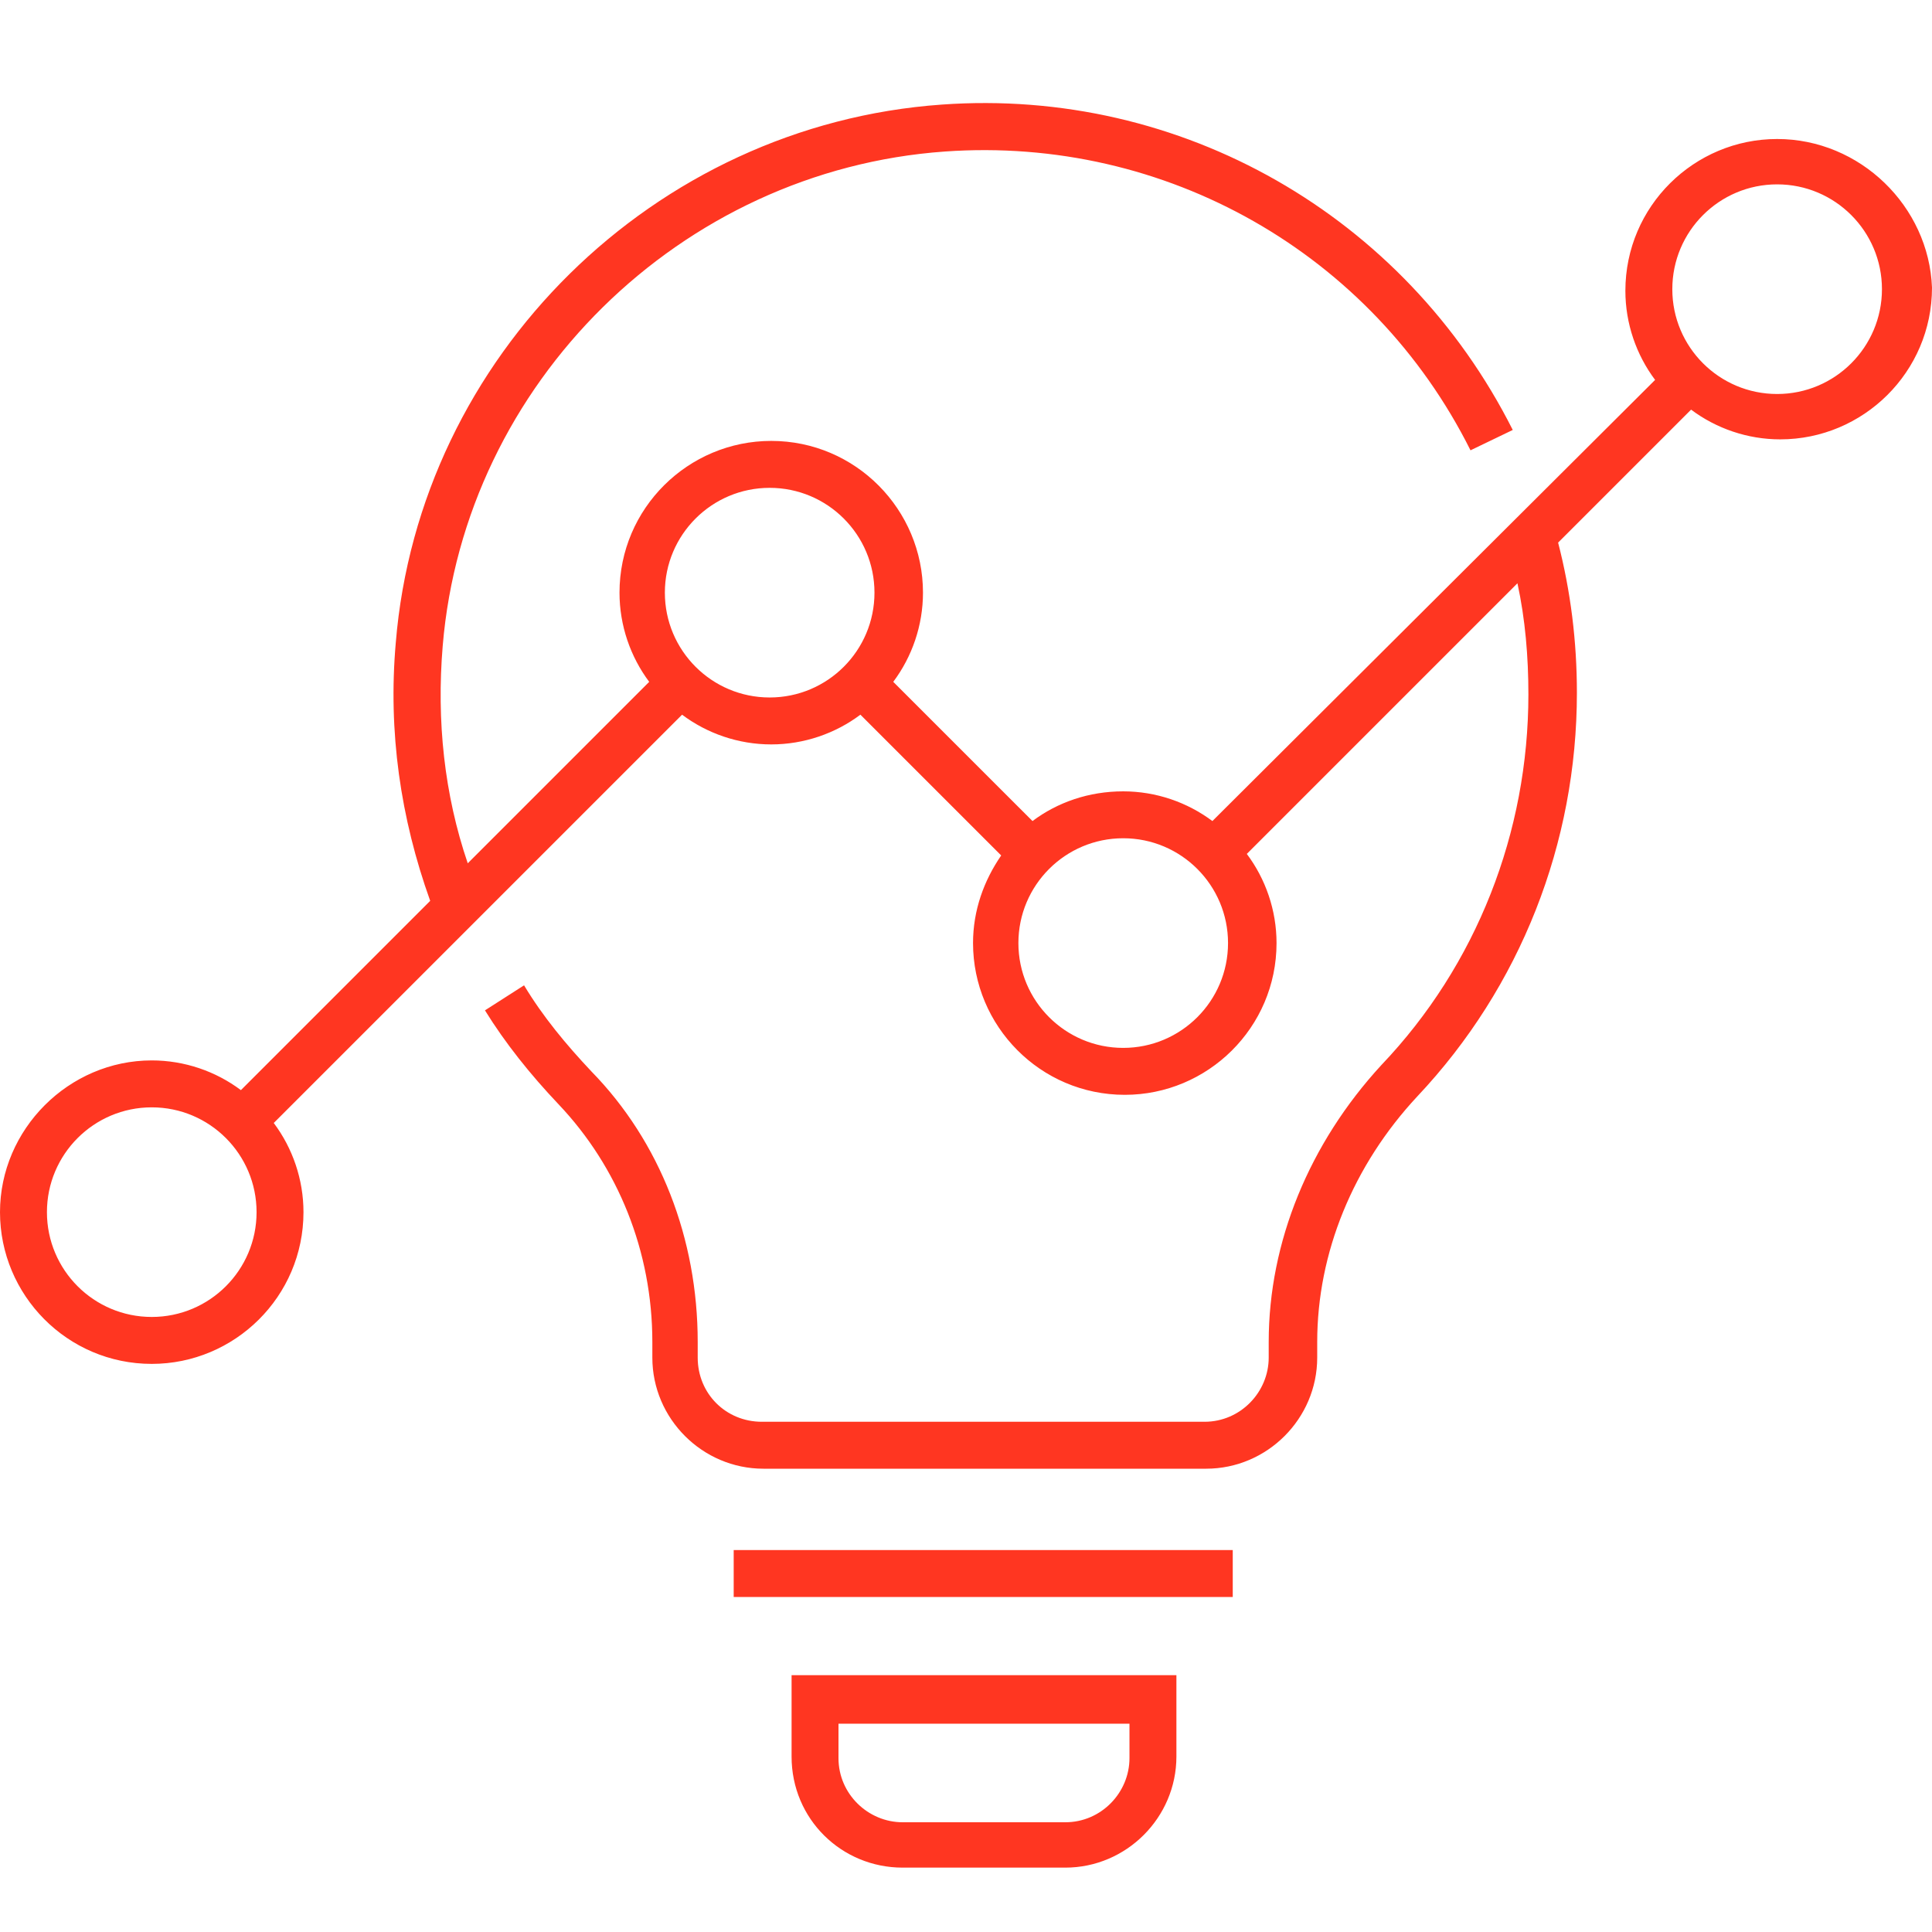 <?xml version="1.0" encoding="UTF-8"?> <svg xmlns="http://www.w3.org/2000/svg" width="75" height="75" viewBox="0 0 75 75" fill="none"><path d="M35.04 72.501H41.356C43.724 72.501 45.668 70.558 45.668 68.189V65.031H30.729V68.189C30.729 70.618 32.672 72.501 35.04 72.501ZM32.55 66.914H43.846V68.25C43.846 69.586 42.753 70.74 41.356 70.74H35.04C33.704 70.74 32.55 69.647 32.55 68.25V66.914Z" fill="#FF3621"></path><path d="M47.855 60.173H28.482V61.995H47.855V60.173Z" fill="#FF3621"></path><path d="M68.988 5.396C65.769 5.396 63.097 8.007 63.097 11.287C63.097 12.562 63.522 13.776 64.251 14.748L47.065 31.873C46.093 31.145 44.879 30.72 43.603 30.72C42.267 30.72 41.053 31.145 40.081 31.873L34.676 26.469C35.405 25.497 35.83 24.282 35.83 23.007C35.83 19.788 33.219 17.116 29.939 17.116C26.721 17.116 24.049 19.728 24.049 23.007C24.049 24.282 24.474 25.497 25.202 26.469L18.158 33.513C17.247 30.841 16.943 27.987 17.186 25.072C18.036 14.87 26.417 6.61 36.68 5.882C45.243 5.274 53.259 9.829 57.085 17.481L58.725 16.691C54.534 8.371 45.85 3.392 36.559 4.06C25.385 4.849 16.275 13.837 15.364 24.95C15.061 28.412 15.547 31.752 16.7 34.971L9.352 42.319C8.381 41.59 7.166 41.165 5.891 41.165C2.672 41.165 0 43.837 0 47.056C0 50.274 2.611 52.946 5.891 52.946C9.109 52.946 11.781 50.335 11.781 47.056C11.781 45.78 11.356 44.566 10.627 43.594L26.478 27.744C27.449 28.473 28.664 28.898 29.939 28.898C31.215 28.898 32.429 28.473 33.401 27.744L38.866 33.209C38.198 34.181 37.773 35.335 37.773 36.61C37.773 39.829 40.385 42.501 43.664 42.501C46.883 42.501 49.555 39.89 49.555 36.61C49.555 35.335 49.13 34.12 48.401 33.149L58.907 22.643C59.211 24.04 59.332 25.497 59.332 26.954C59.332 32.299 57.328 37.461 53.623 41.347C50.83 44.384 49.251 48.209 49.251 52.096V52.703C49.251 54.039 48.158 55.193 46.761 55.193H29.575C28.178 55.193 27.085 54.1 27.085 52.703V52.096C27.085 48.088 25.628 44.323 22.956 41.59C21.984 40.558 21.073 39.465 20.344 38.25L18.826 39.222C19.615 40.497 20.587 41.712 21.68 42.865C23.988 45.295 25.324 48.574 25.324 52.096V52.703C25.324 55.072 27.267 57.015 29.636 57.015H46.822C49.19 57.015 51.134 55.072 51.134 52.703V52.096C51.134 48.635 52.53 45.234 55.02 42.562C59.028 38.311 61.215 32.724 61.215 26.894C61.215 24.89 60.972 22.946 60.486 21.064L65.648 15.902C66.619 16.631 67.834 17.056 69.109 17.056C72.328 17.056 75 14.444 75 11.165C74.879 8.007 72.207 5.396 68.988 5.396ZM5.891 51.124C3.644 51.124 1.822 49.303 1.822 47.056C1.822 44.809 3.644 42.987 5.891 42.987C8.138 42.987 9.96 44.809 9.96 47.056C9.96 49.303 8.138 51.124 5.891 51.124ZM29.878 27.076C27.632 27.076 25.81 25.254 25.81 23.007C25.81 20.76 27.632 18.938 29.878 18.938C32.126 18.938 33.947 20.76 33.947 23.007C33.947 25.254 32.126 27.076 29.878 27.076ZM43.603 40.679C41.356 40.679 39.534 38.857 39.534 36.61C39.534 34.363 41.356 32.541 43.603 32.541C45.85 32.541 47.672 34.363 47.672 36.61C47.672 38.857 45.85 40.679 43.603 40.679ZM68.988 15.295C66.741 15.295 64.919 13.473 64.919 11.226C64.919 8.979 66.741 7.157 68.988 7.157C71.235 7.157 73.057 8.979 73.057 11.226C73.057 13.473 71.235 15.295 68.988 15.295Z" fill="#FF3621"></path></svg> 